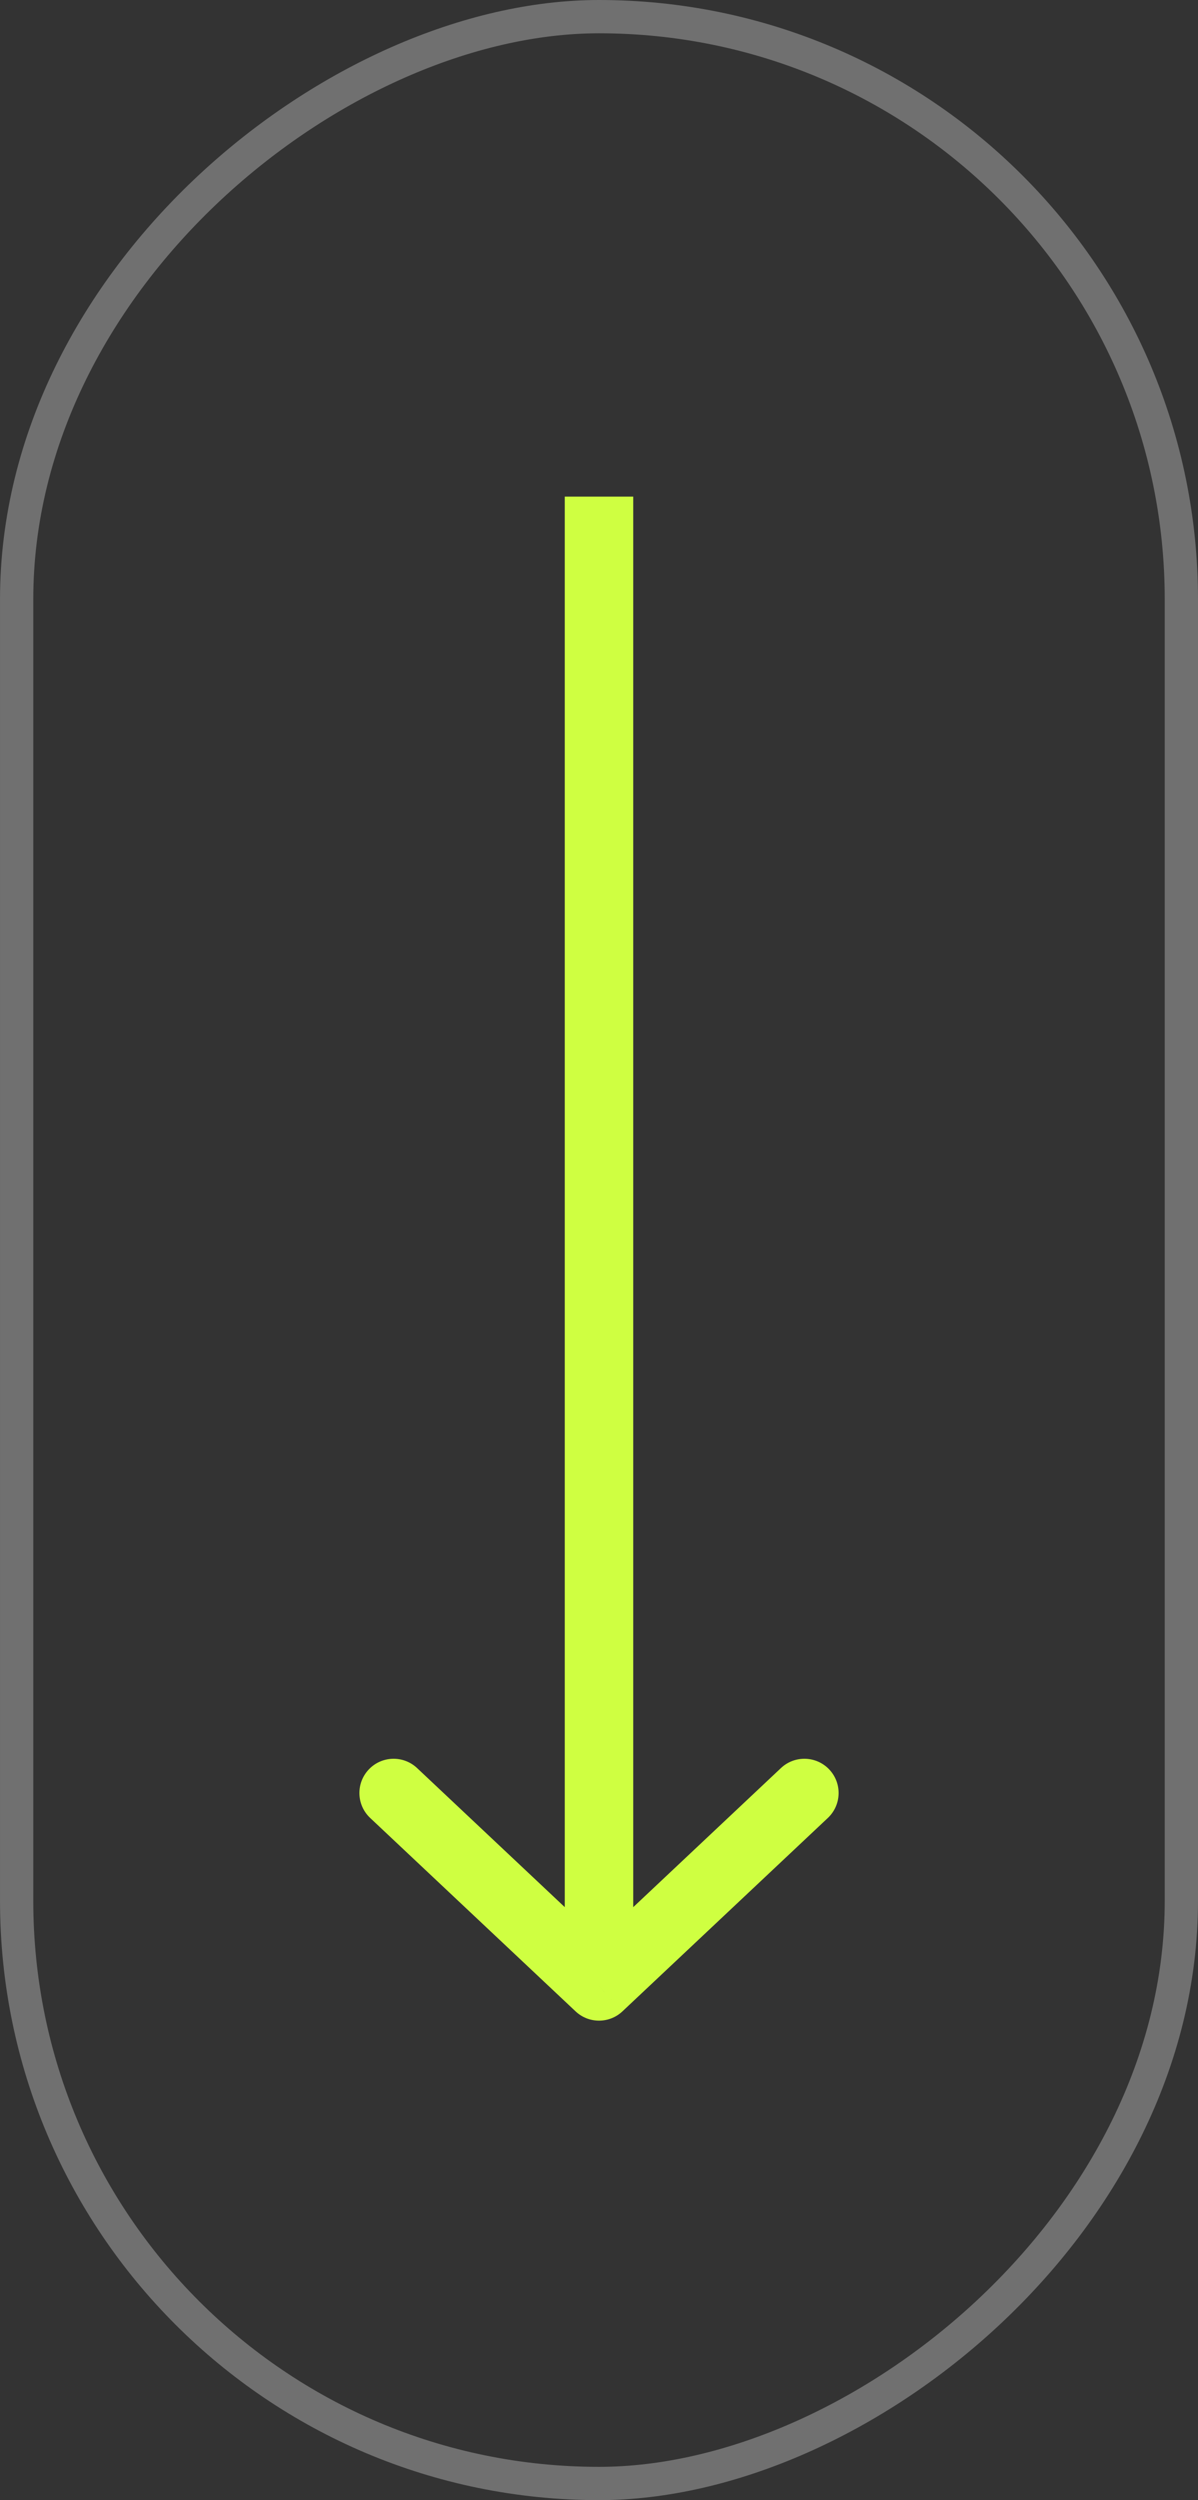 <?xml version="1.0" encoding="UTF-8"?> <svg xmlns="http://www.w3.org/2000/svg" width="70" height="146" viewBox="0 0 70 146" fill="none"><rect x="0" y="0" width="70" height="146" fill="#333333" stroke="none"/> <rect x="69.028" y="0.972" width="144.056" height="68.055" rx="34.028" transform="rotate(90 69.028 0.972)" stroke="white" stroke-opacity="0.3" stroke-width="1.944"></rect> <path d="M35 116L33.63 117.456C34.4 118.181 35.601 118.181 36.371 117.456L35 116ZM24.371 103.25C23.567 102.493 22.301 102.531 21.544 103.335C20.787 104.14 20.825 105.406 21.63 106.163L24.371 103.25ZM48.371 106.163C49.175 105.406 49.214 104.14 48.457 103.335C47.7 102.531 46.434 102.493 45.63 103.25L48.371 106.163ZM33 29L33 116L37 116L37 29L33 29ZM36.371 114.544L24.371 103.25L21.63 106.163L33.63 117.456L36.371 114.544ZM36.371 117.456L48.371 106.163L45.63 103.25L33.63 114.544L36.371 117.456Z" fill="#CFFF41"></path> </svg> 